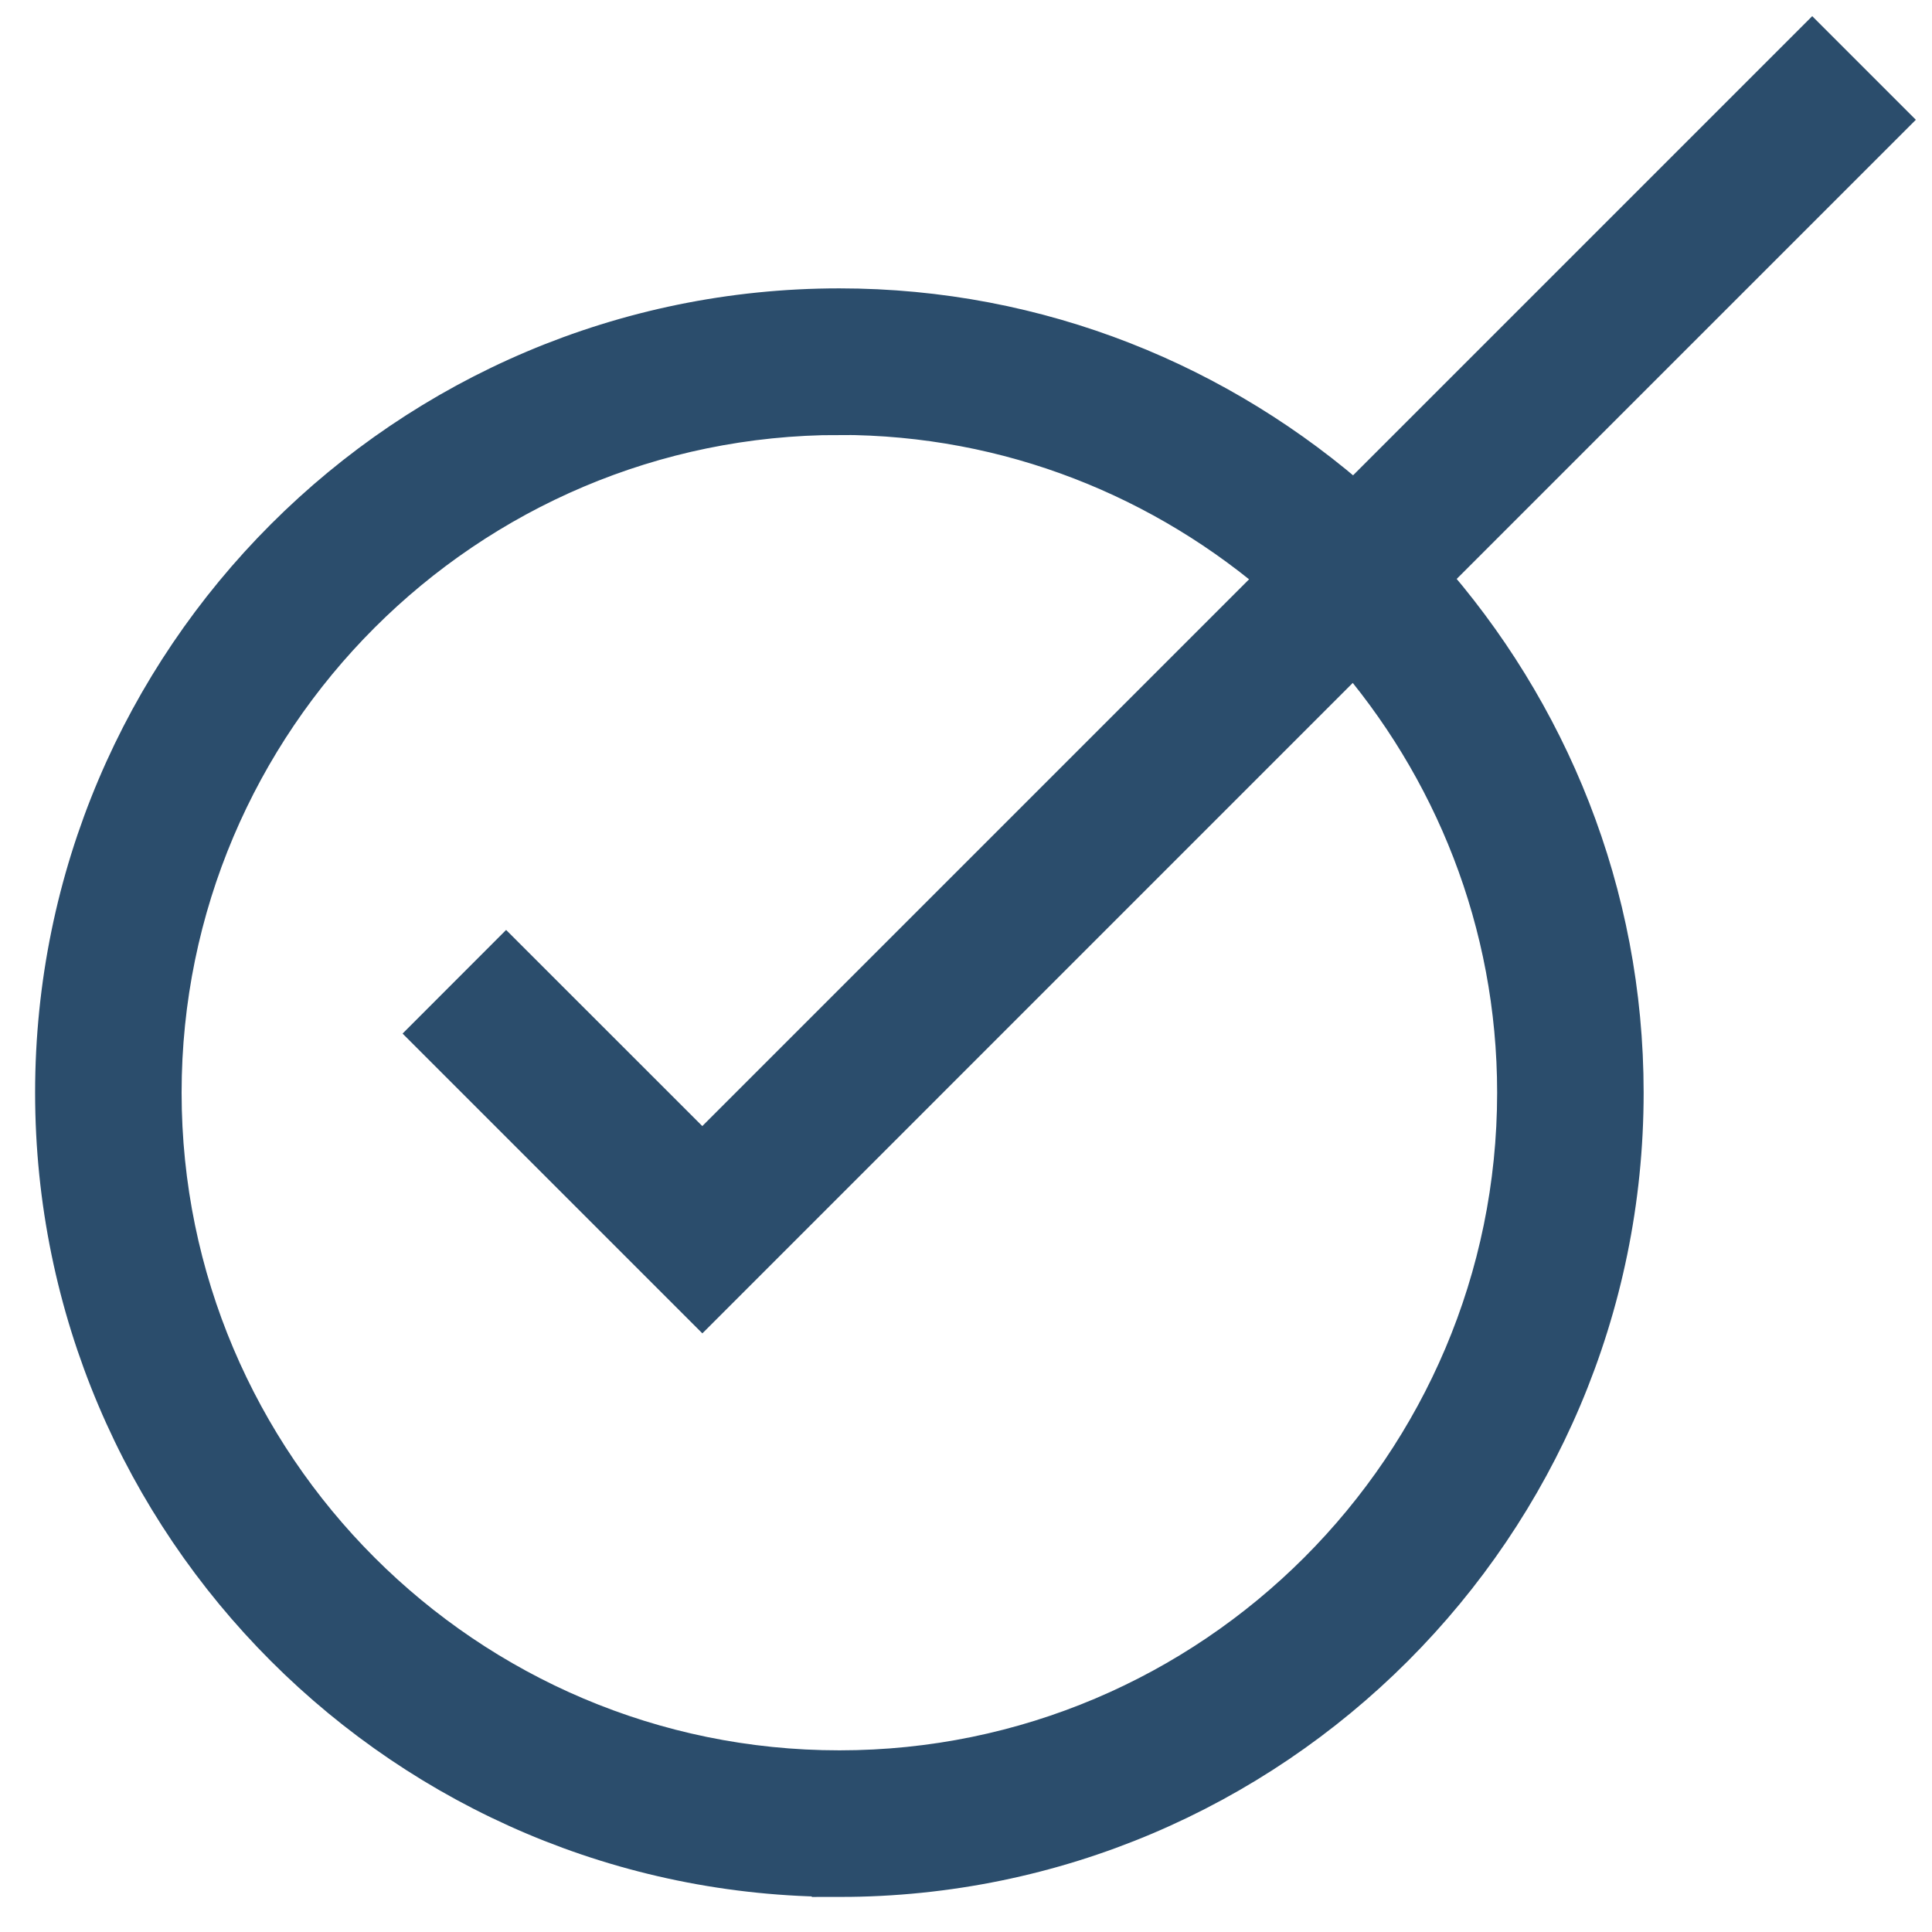 <svg xmlns="http://www.w3.org/2000/svg" width="35" height="35" viewBox="0 0 35 35">
    <g fill="none" fill-rule="evenodd">
        <g fill="#2B4D6C" fill-rule="nonzero" stroke="#2B4D6C">
            <g>
                <path d="M14.206 32.865c7.758 0 14.07-6.312 14.07-14.07 0-3.583-1.356-6.846-3.568-9.333L33 1.17 31.83 0l-8.292 8.292c-2.487-2.212-5.75-3.568-9.332-3.568-7.759 0-14.07 6.312-14.07 14.07 0 7.759 6.311 14.07 14.07 14.07zm0-26.486c3.125 0 5.976 1.17 8.162 3.083L11.723 20.107l-3.554-3.553L7 17.724l4.724 4.724 11.815-11.816c1.914 2.186 3.083 5.037 3.083 8.162 0 6.846-5.57 12.415-12.415 12.415C7.36 31.21 1.79 25.64 1.79 18.794 1.79 11.948 7.36 6.38 14.206 6.38z" transform="translate(-976 -692) translate(977 693)"/>
            </g>
        </g>
    </g>
</svg>
